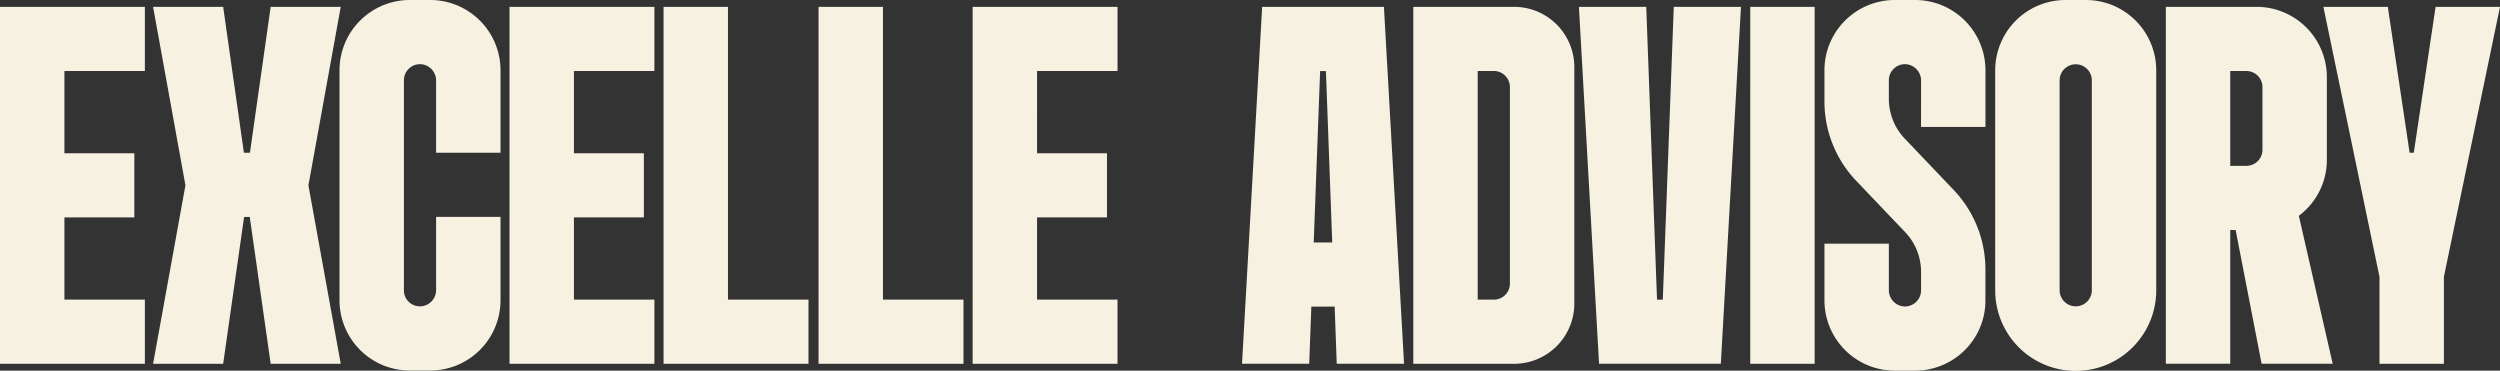 <svg xmlns="http://www.w3.org/2000/svg" width="1376" height="204" viewBox="0 0 1376 204"><rect x="0" y="0" width="1376" height="204" fill="#333333" stroke="none"/><path d="M39.15,38.885H83.438V3.566H3.7V200.034H83.438V164.715H39.15V119.447H77.64V84.153H39.15ZM87.959,3.566l17.8,98.221-17.8,98.247h38.567l11.519-80.842h3.116l11.519,80.842h38.567l-17.8-98.247,17.8-98.221H152.68L141.263,83.873h-3.32L126.526,3.566ZM243.734,83.873h35.451V38.427A38.711,38.711,0,0,0,240.413-.2H229.328a38.706,38.706,0,0,0-38.771,38.6V165.122a38.711,38.711,0,0,0,38.771,38.627h11.085a38.711,38.711,0,0,0,38.771-38.627V119.167H243.734v40.2a8.984,8.984,0,0,1-8.786,9.059,8.826,8.826,0,0,1-6.334-2.57,8.707,8.707,0,0,1-2.605-6.234V43.949a8.879,8.879,0,0,1,8.939-8.83,9,9,0,0,1,8.786,9.059Zm75.857-44.989h44.288V3.566H284.14V200.034h79.739V164.715H319.591V119.447h38.49V84.153h-38.49Zm129.1,161.142V164.709H404.375V3.572h-35.45V200.026Zm85.307,0V164.709H489.682V3.572h-35.45V200.026Zm40.5-161.142h44.288V3.566H539.04V200.034h79.739V164.715H574.491V119.447h38.49V84.153h-38.49ZM765.41,3.566H698.39L687.306,200.008h36.983l1.175-31.451h12.822l1.149,31.451h37.06Zm-38.644,129.7,3.525-94.353h3.193l3.473,94.353Zm54.811,66.77h55.4a33.168,33.168,0,0,0,33.229-33.105V36.671A33.168,33.168,0,0,0,836.977,3.566h-55.4Zm53.177-44.149a8.835,8.835,0,0,1-8.863,8.83h-8.863V38.885h8.863a8.835,8.835,0,0,1,8.863,8.83Zm84.158,8.83H915.72L909.794,3.566h-37.06l11.085,196.443h67.02L961.923,3.566H924.94Zm48.12,35.311h35.45V3.572h-35.45Zm94.016-130.4v.025H1096.5V38.427A38.711,38.711,0,0,0,1057.728-.2h-11.085a38.768,38.768,0,0,0-36.6,25.879,39.435,39.435,0,0,0-1.354,4.886c-.179.814-.307,1.628-.434,2.468a37.778,37.778,0,0,0-.383,5.395V55.578A63.188,63.188,0,0,0,1025.444,99.4l21.1,22.138,5.721,5.98a31.723,31.723,0,0,1,8.786,21.909v10.229a8.879,8.879,0,0,1-8.939,8.83,9,9,0,0,1-8.786-9.059v-25.5h-35.451v31.248a38.711,38.711,0,0,0,38.771,38.627h11.085a38.734,38.734,0,0,0,37.954-30.739,40.12,40.12,0,0,0,.792-7.888V148.048A63.449,63.449,0,0,0,1078.9,104.23l-15.554-16.311-11.238-11.807a31.566,31.566,0,0,1-7.483-12.9,32.275,32.275,0,0,1-1.3-9.008V43.949a8.879,8.879,0,0,1,8.939-8.83,9,9,0,0,1,8.786,9.059Zm40.815-31.2v121.2a44.314,44.314,0,0,0,88.628,0V38.427A38.711,38.711,0,0,0,1151.719-.2h-11.085A38.711,38.711,0,0,0,1101.863,38.427Zm35.451,121.2V43.949a8.863,8.863,0,0,1,17.725,0V159.626a8.863,8.863,0,0,1-17.725,0Zm147.091-71.859V42.193a38.711,38.711,0,0,0-38.771-38.627h-49.856V200.008h35.451V126.393h2.963l14.3,73.615h39.129l-18.645-81.427A38.424,38.424,0,0,0,1284.405,87.767Zm-53.177-48.882h8.863a8.835,8.835,0,0,1,8.863,8.83v34.53a8.835,8.835,0,0,1-8.863,8.83h-8.863ZM1379.7,3.566h-35.451l-12,80.307h-2.3l-12-80.307H1282.49l30.879,148.579v47.889h35.451V152.145Z" transform="translate(-3.699 0.2)" fill="#f7f1e1"></path></svg>